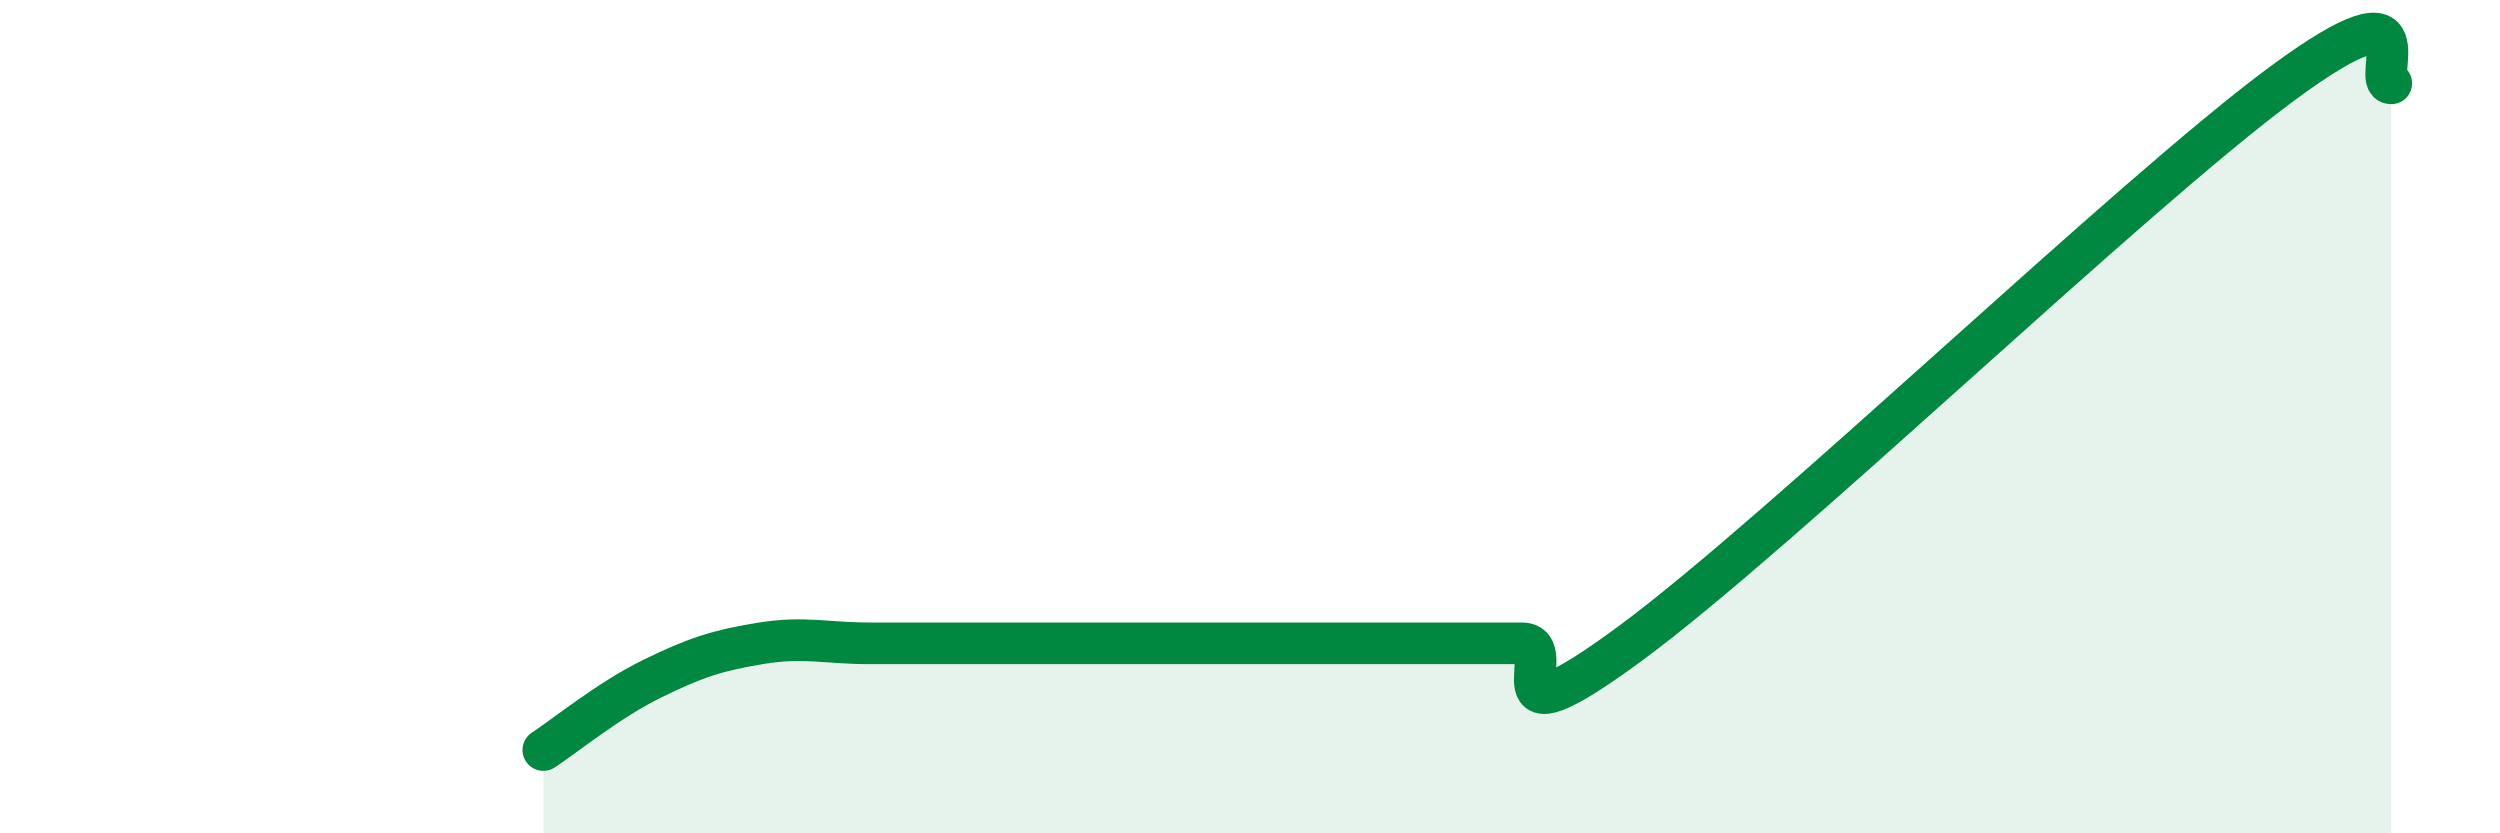 
    <svg width="60" height="20" viewBox="0 0 60 20" xmlns="http://www.w3.org/2000/svg">
      <path
        d="M 13.04,18 C 13.56,17.66 14.61,16.8 15.65,16.29 C 16.69,15.78 17.22,15.61 18.26,15.44 C 19.3,15.27 19.83,15.44 20.87,15.44 C 21.91,15.44 22.44,15.44 23.48,15.44 C 24.52,15.44 25.05,15.44 26.09,15.44 C 27.13,15.44 27.66,15.44 28.7,15.44 C 29.74,15.44 30.26,15.44 31.3,15.44 C 32.34,15.44 32.87,15.44 33.91,15.44 C 34.95,15.44 35.48,15.44 36.52,15.44 C 37.56,15.44 35.48,18.13 39.13,15.44 C 42.78,12.75 51.13,4.69 54.78,2 C 58.43,-0.69 56.87,2 57.39,2L57.39 20L13.04 20Z"
        fill="#008740"
        opacity="0.1"
        stroke-linecap="round"
        stroke-linejoin="round"
      />
      <path
        d="M 13.04,18 C 13.56,17.66 14.61,16.8 15.65,16.29 C 16.69,15.78 17.22,15.61 18.26,15.44 C 19.3,15.27 19.83,15.44 20.87,15.44 C 21.91,15.44 22.44,15.44 23.48,15.44 C 24.52,15.44 25.05,15.44 26.09,15.44 C 27.13,15.44 27.66,15.44 28.7,15.44 C 29.74,15.44 30.26,15.44 31.3,15.44 C 32.34,15.44 32.87,15.44 33.91,15.44 C 34.95,15.44 35.48,15.44 36.52,15.44 C 37.56,15.44 35.48,18.13 39.13,15.44 C 42.78,12.75 51.13,4.69 54.78,2 C 58.43,-0.69 56.87,2 57.39,2"
        stroke="#008740"
        stroke-width="1"
        fill="none"
        stroke-linecap="round"
        stroke-linejoin="round"
      />
    </svg>
  